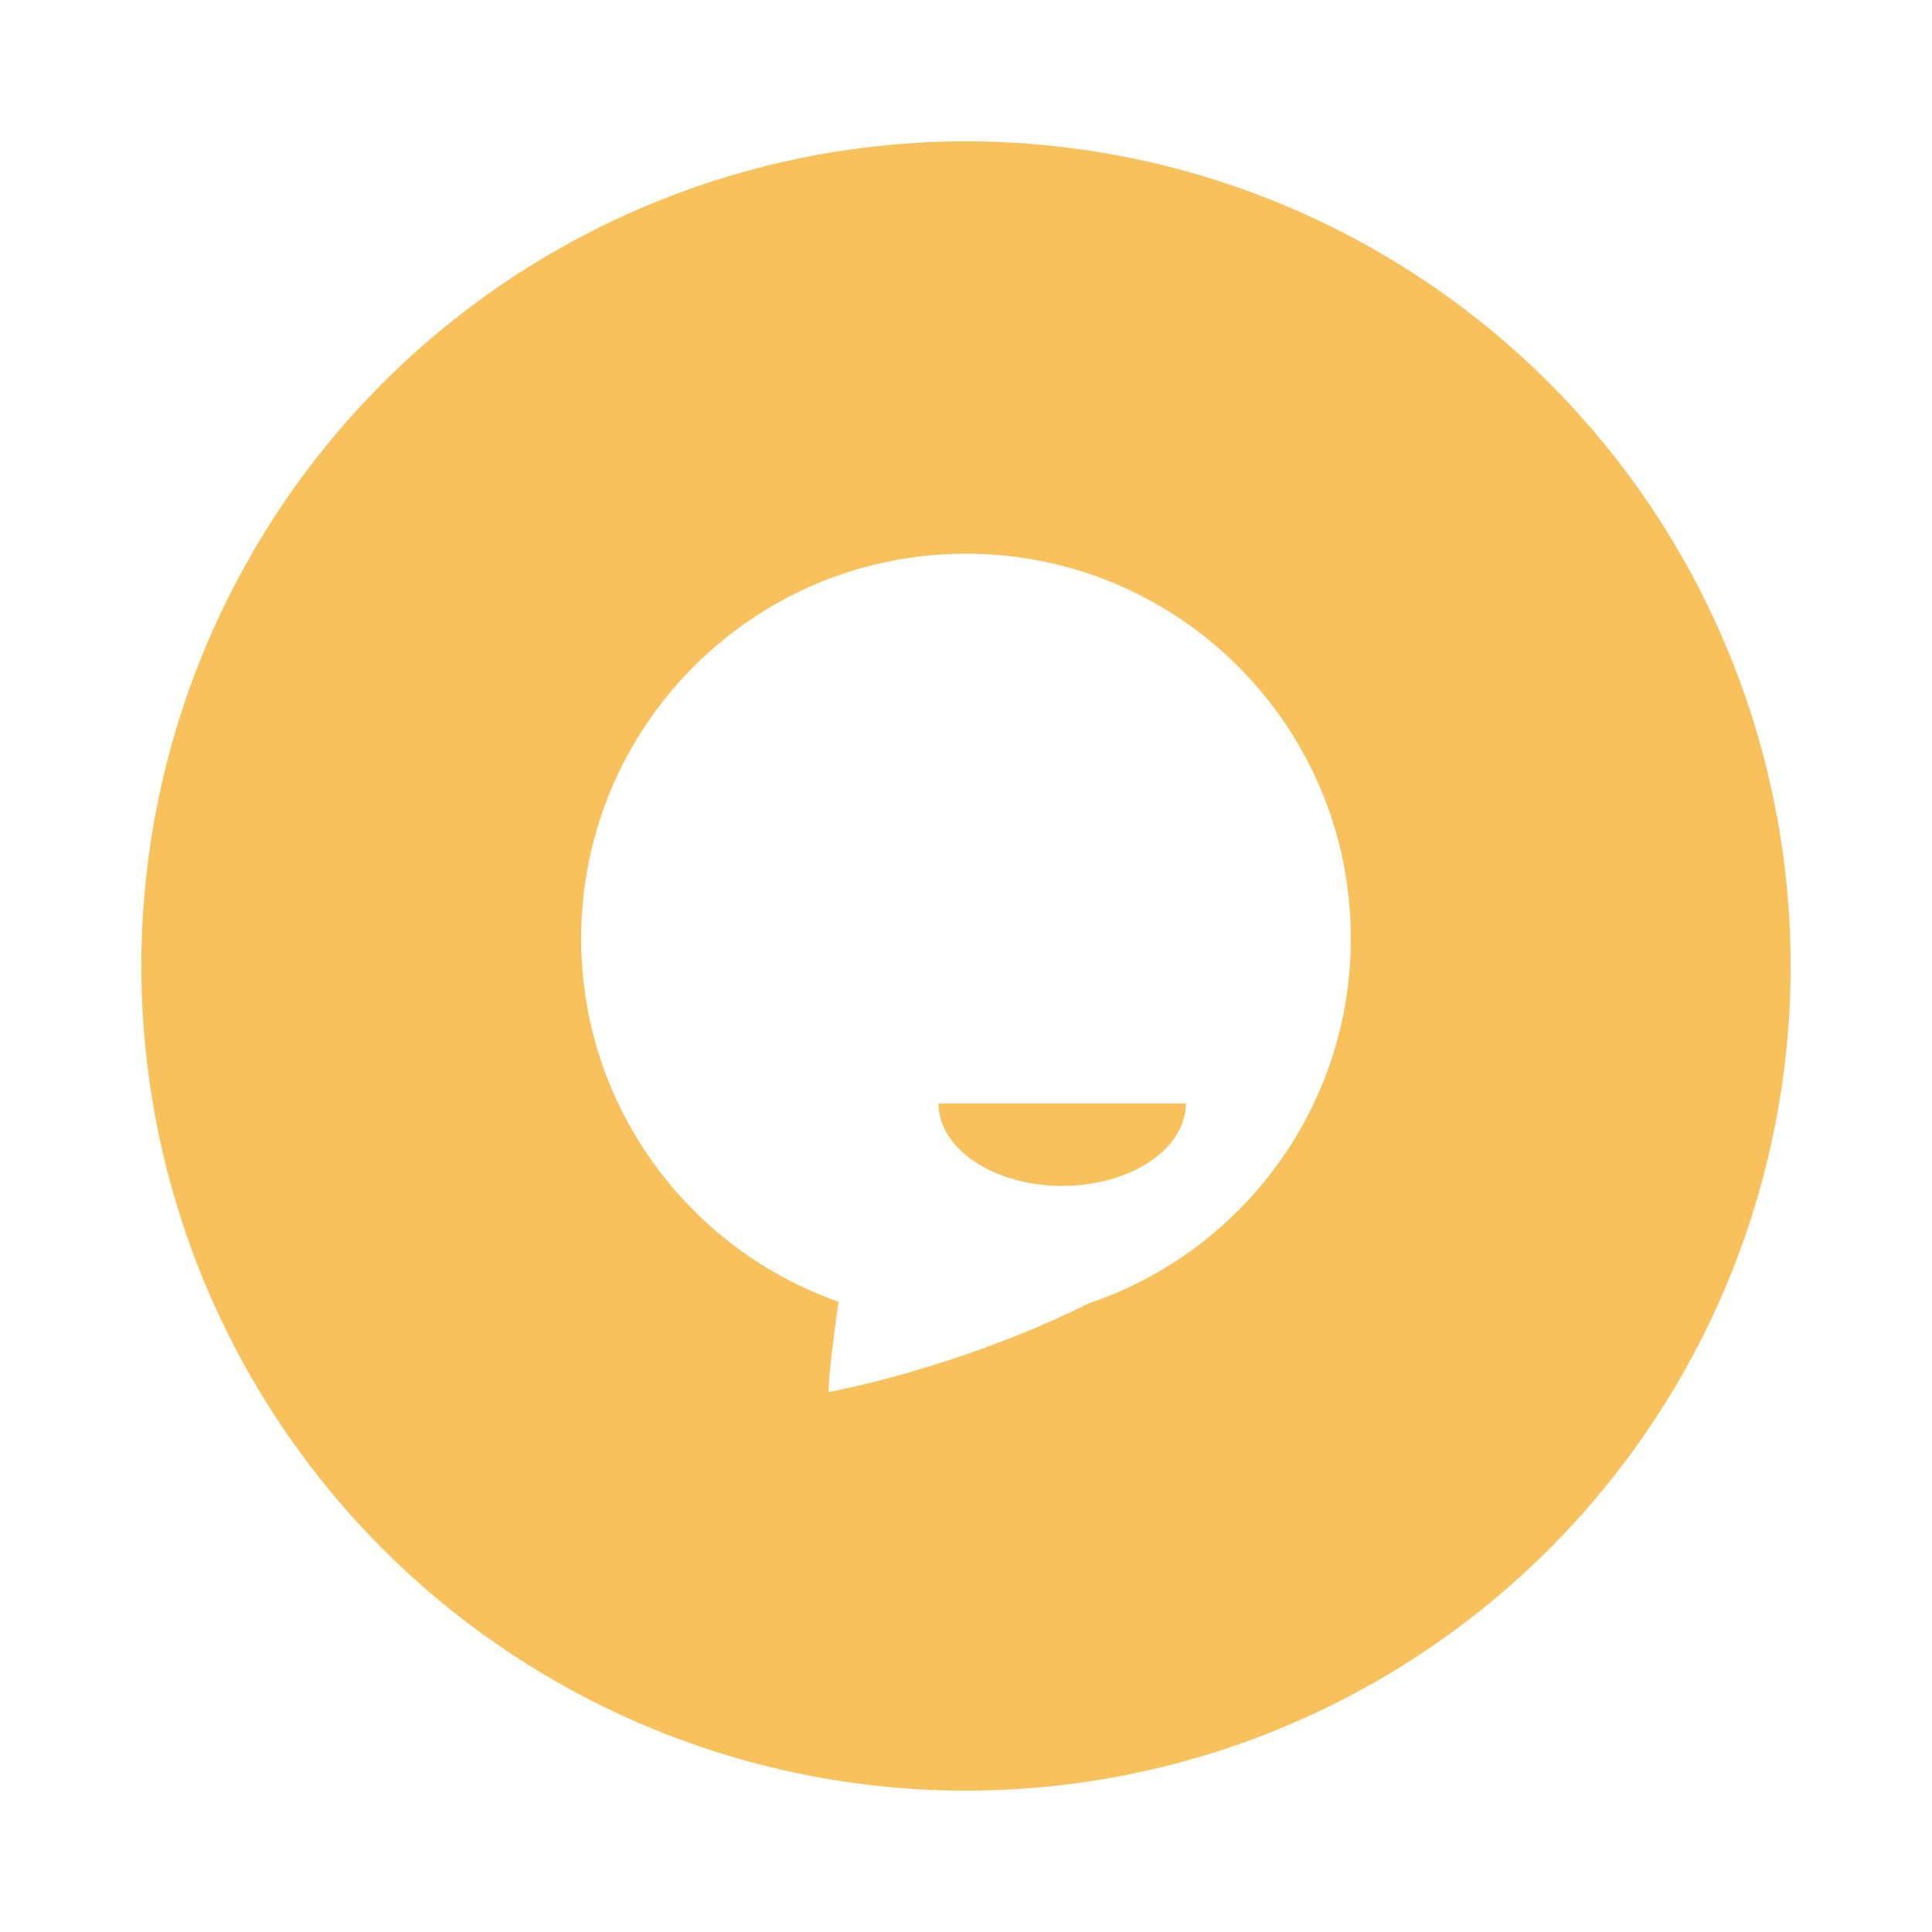 <svg width="82" height="82" viewBox="0 0 82 82" fill="none" xmlns="http://www.w3.org/2000/svg">
<g filter="url(#filter0_d_948_86013)">
<circle cx="41" cy="41" r="35" fill="#F8C15C"/>
</g>
<path fill-rule="evenodd" clip-rule="evenodd" d="M57.333 39.833C57.333 47.027 52.683 53.134 46.225 55.313C42.174 57.331 37.836 58.57 35.167 59.083C35.167 58.373 35.359 56.925 35.587 55.248C29.227 53.015 24.667 46.957 24.667 39.833C24.667 30.813 31.979 23.5 41 23.5C50.021 23.5 57.333 30.813 57.333 39.833ZM50.333 46.833C50.333 48.766 47.983 50.333 45.083 50.333C42.184 50.333 39.833 48.766 39.833 46.833H50.333Z" fill="white"/>
<defs>
<filter id="filter0_d_948_86013" x="0" y="0" width="82" height="82" filterUnits="userSpaceOnUse" color-interpolation-filters="sRGB">
<feFlood flood-opacity="0" result="BackgroundImageFix"/>
<feColorMatrix in="SourceAlpha" type="matrix" values="0 0 0 0 0 0 0 0 0 0 0 0 0 0 0 0 0 0 127 0" result="hardAlpha"/>
<feMorphology radius="2" operator="dilate" in="SourceAlpha" result="effect1_dropShadow_948_86013"/>
<feOffset/>
<feGaussianBlur stdDeviation="2"/>
<feComposite in2="hardAlpha" operator="out"/>
<feColorMatrix type="matrix" values="0 0 0 0 0 0 0 0 0 0 0 0 0 0 0 0 0 0 0.03 0"/>
<feBlend mode="normal" in2="BackgroundImageFix" result="effect1_dropShadow_948_86013"/>
<feBlend mode="normal" in="SourceGraphic" in2="effect1_dropShadow_948_86013" result="shape"/>
</filter>
</defs>
</svg>
